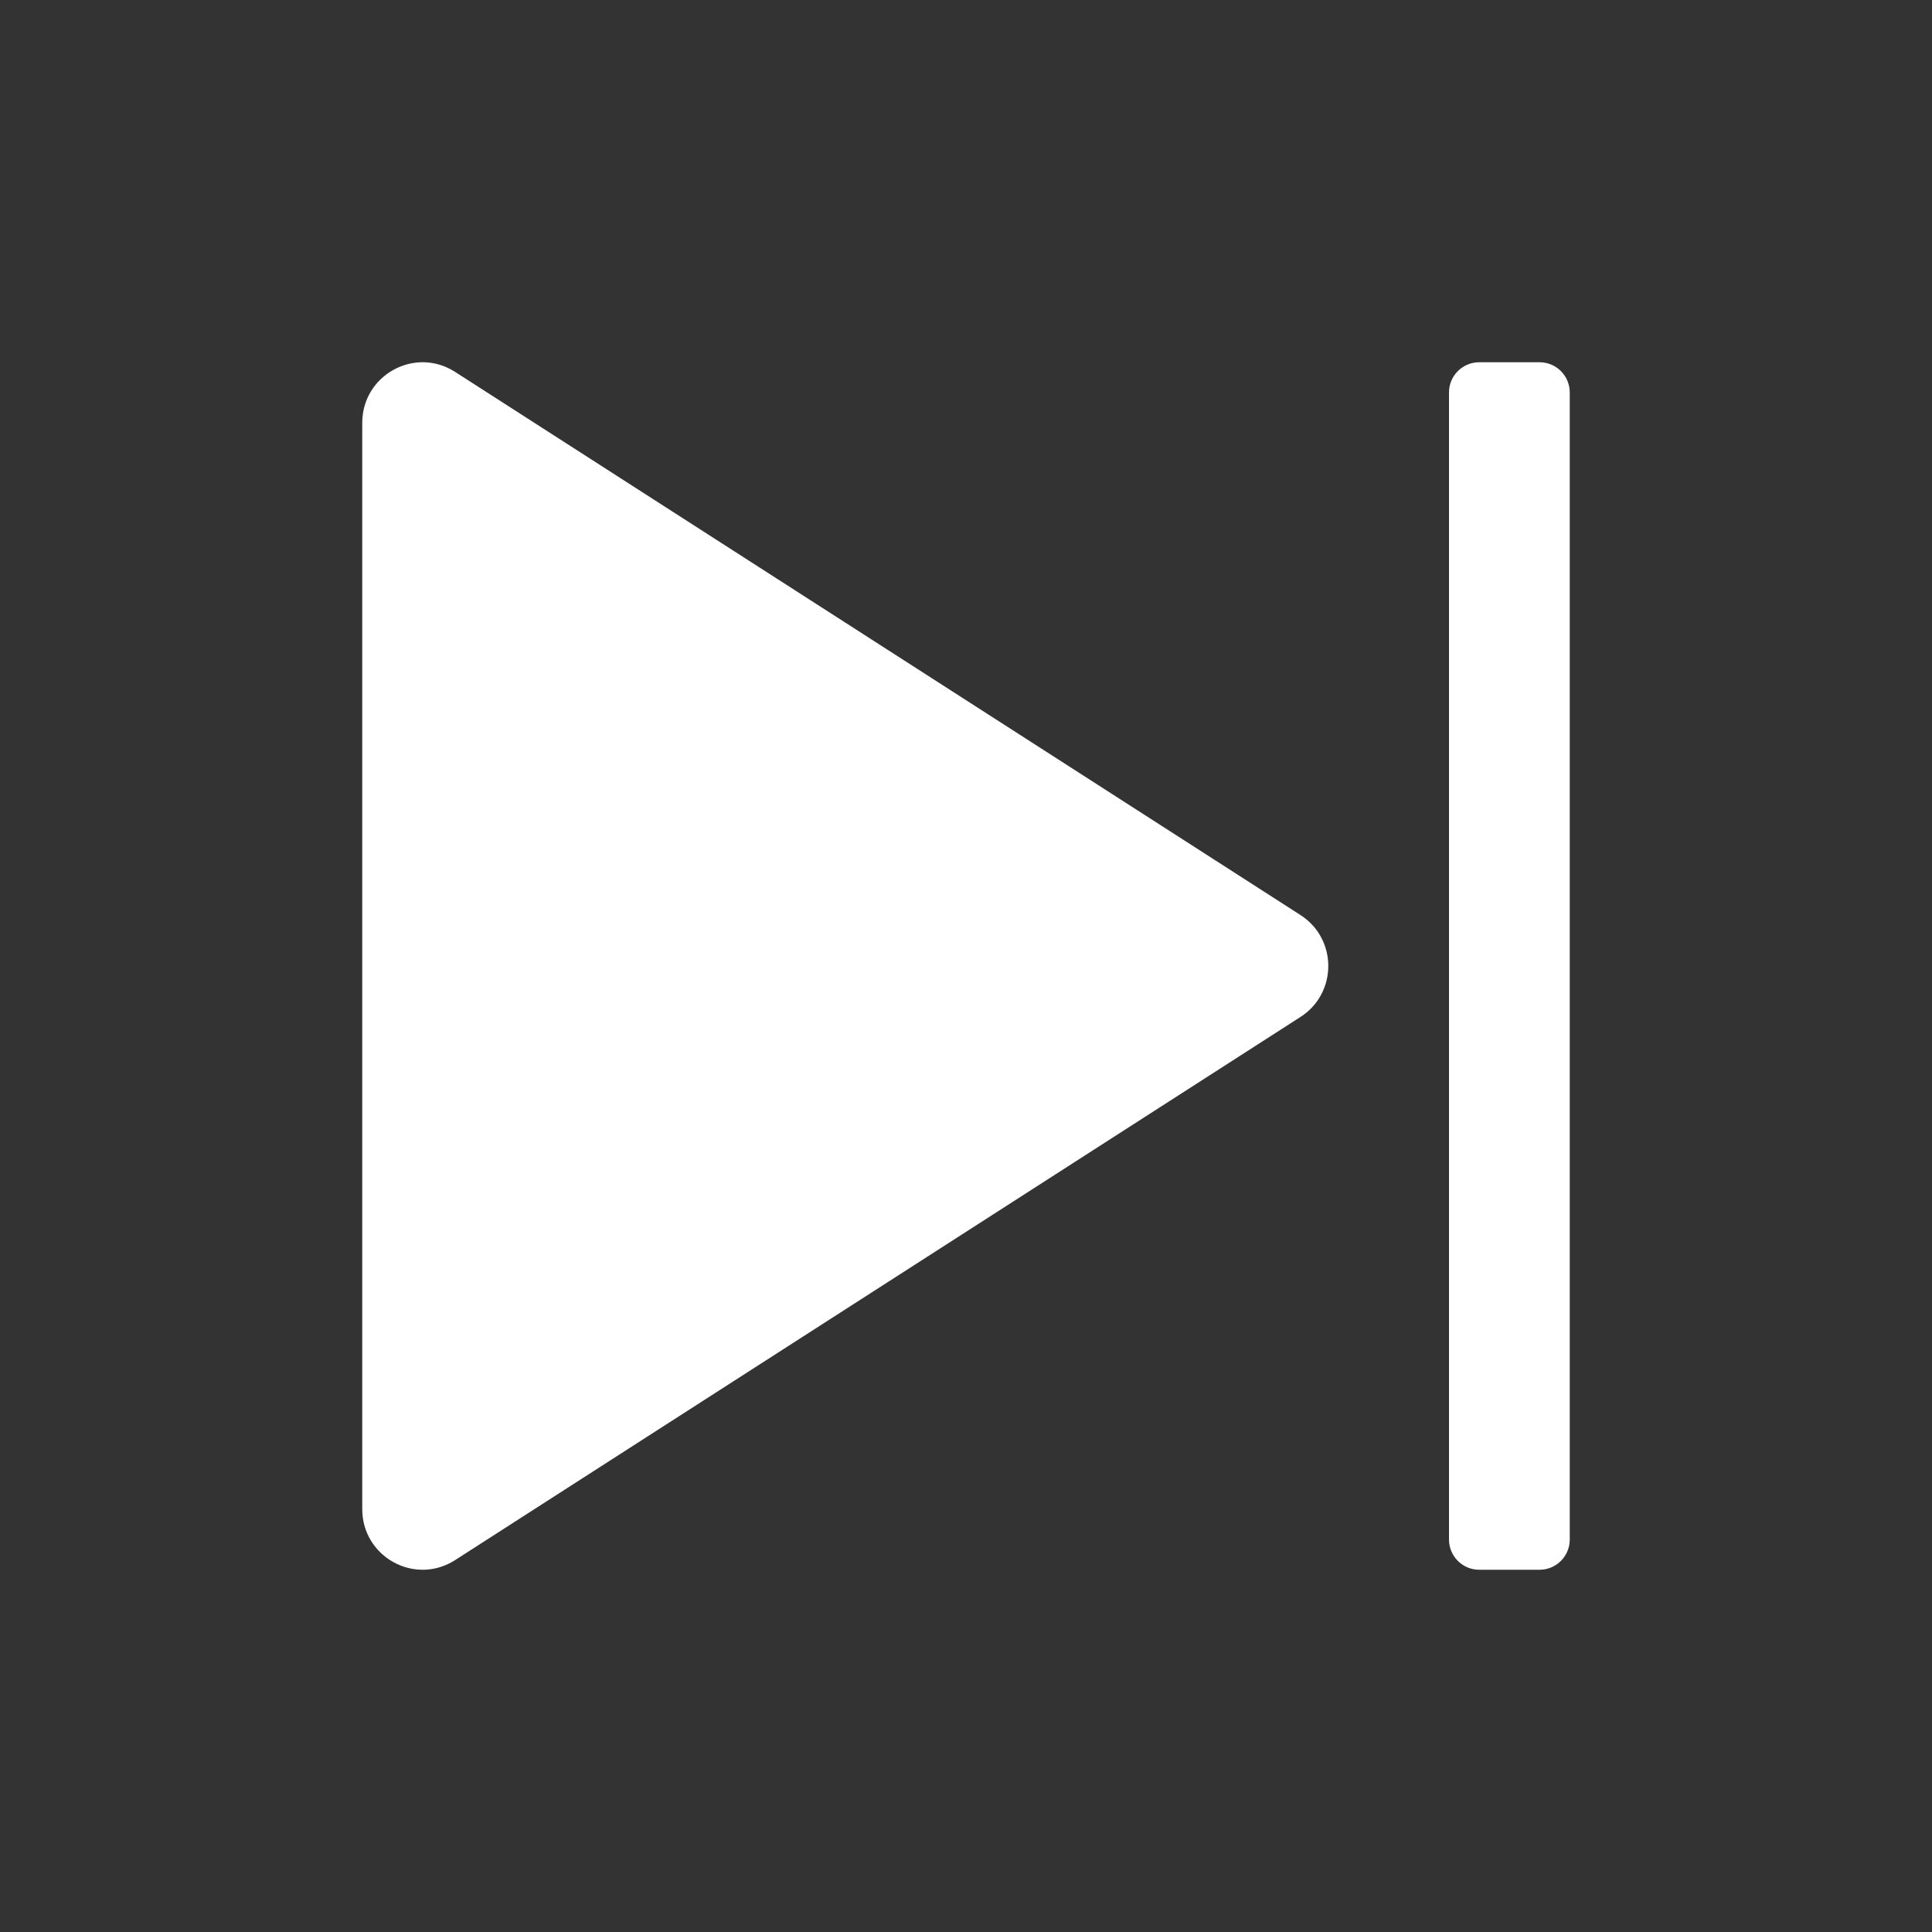 <svg width="16" height="16" viewBox="0 0 16 16" fill="none" xmlns="http://www.w3.org/2000/svg">
<rect x="0" y="0" width="16" height="16" fill="#333333" stroke="none"/>
<path d="M10.77 8.422C11.077 8.225 11.077 7.775 10.77 7.578L3.769 3.08C3.436 2.866 3 3.106 3 3.502L3 12.498C3 12.894 3.436 13.134 3.769 12.92L10.77 8.422Z" fill="white"/>
<path d="M12.25 3C12.112 3 12 3.112 12 3.25V12.75C12 12.888 12.112 13 12.25 13H12.75C12.888 13 13 12.888 13 12.75V3.25C13 3.112 12.888 3 12.75 3H12.25Z" fill="white"/>
</svg>

